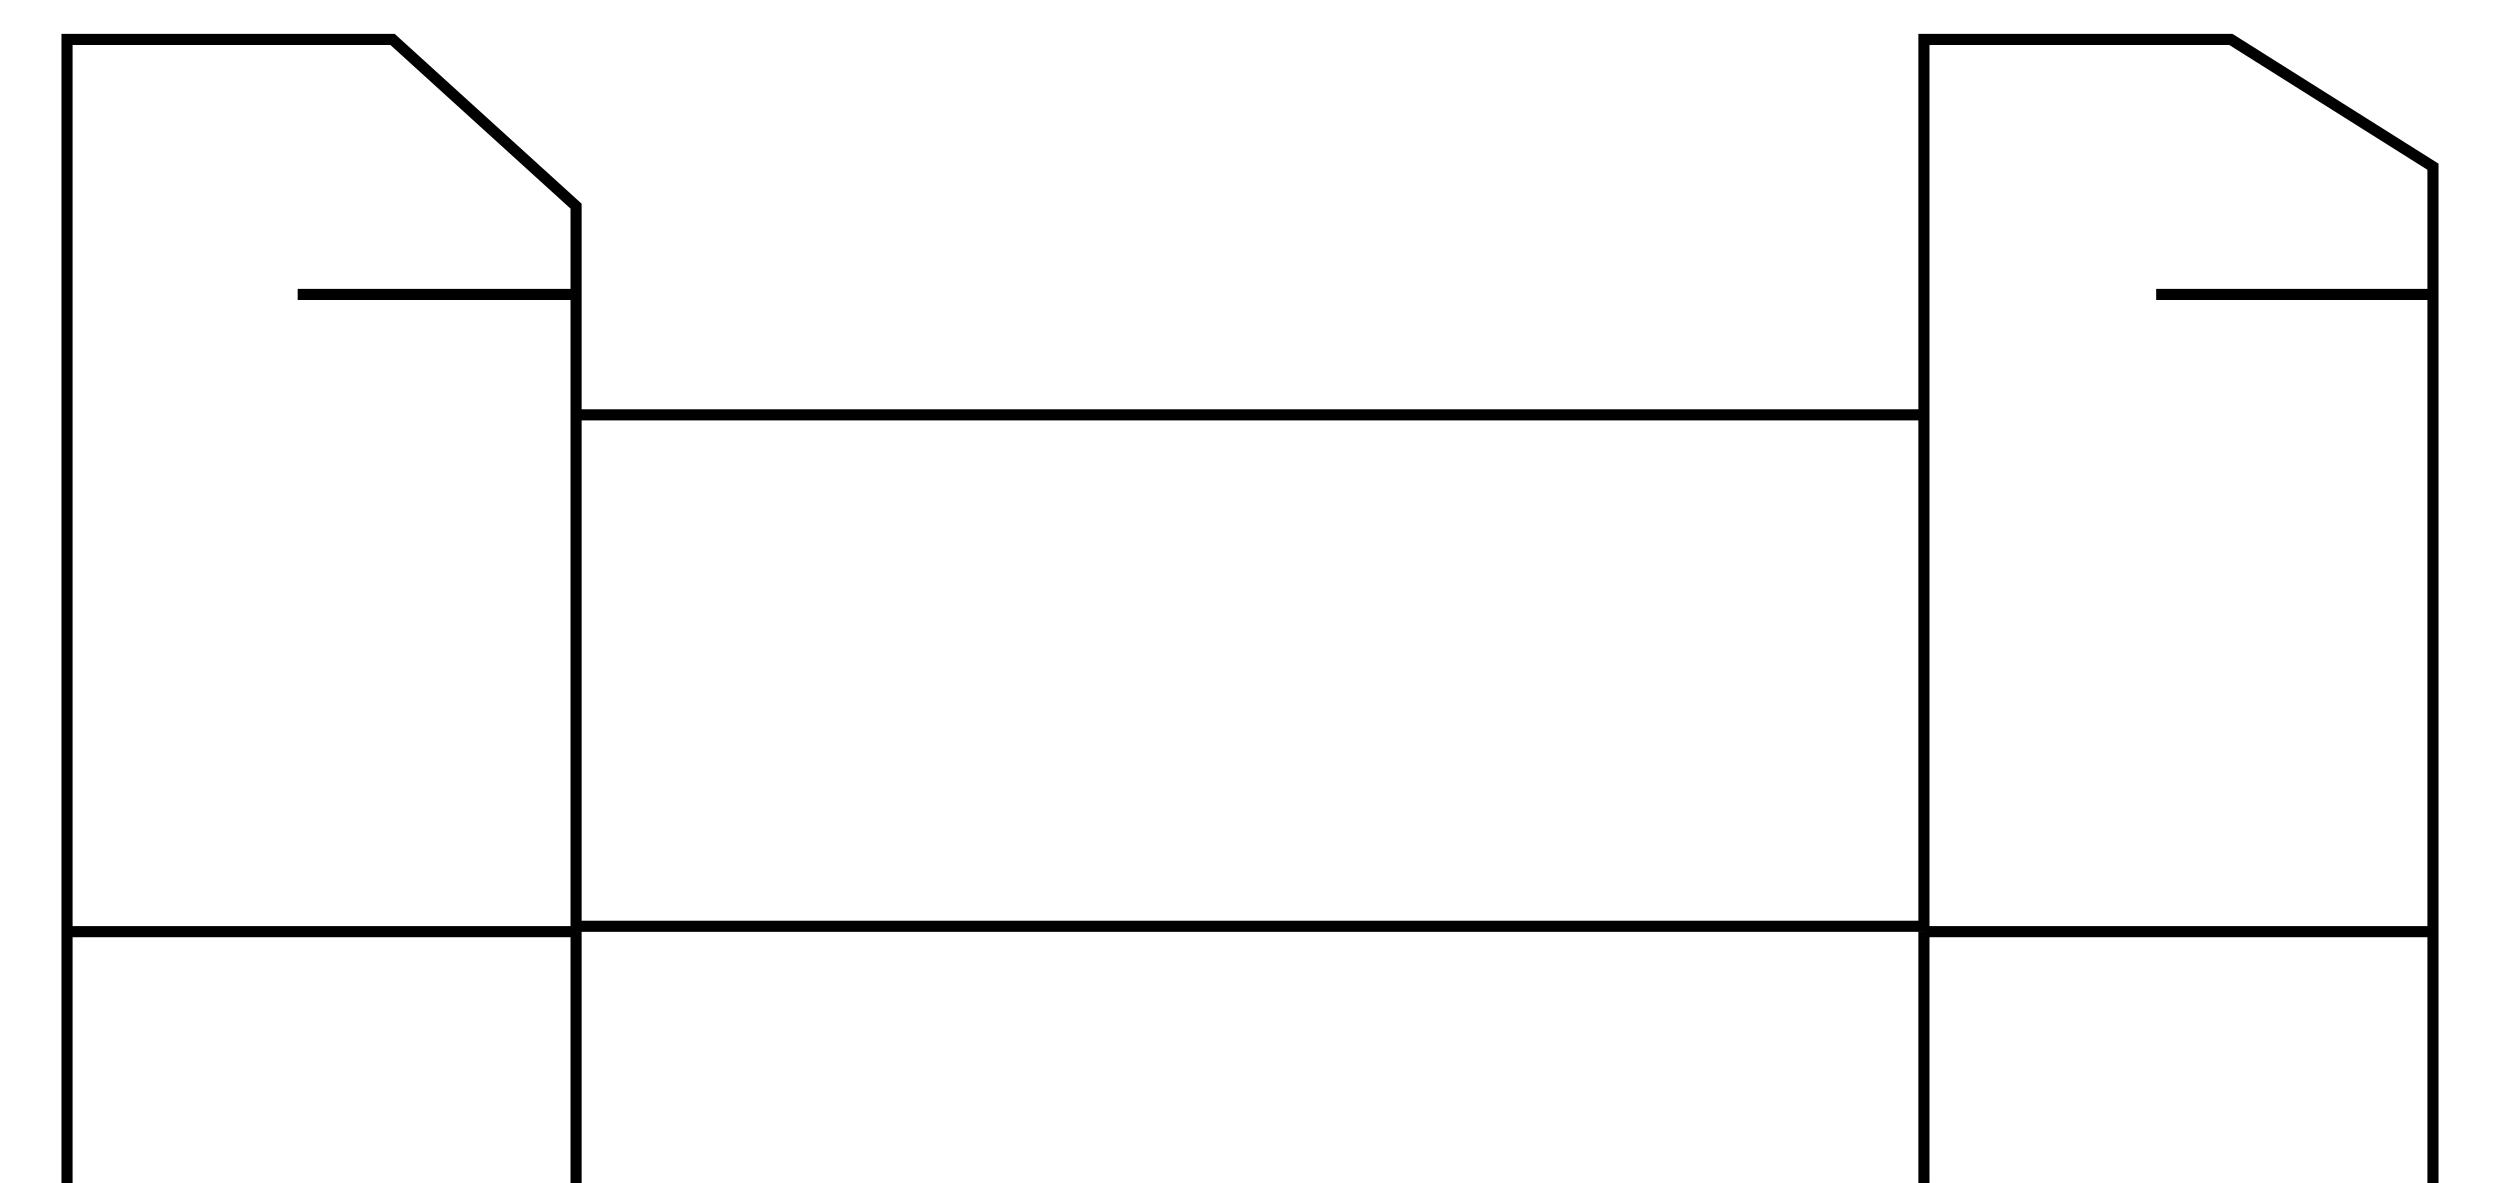 <?xml version="1.0" encoding="iso-8859-1"?>
<!-- Generator: Adobe Illustrator 22.0.1, SVG Export Plug-In . SVG Version: 6.00 Build 0)  -->
<svg version="1.1" id="Layer_1" xmlns="http://www.w3.org/2000/svg" xmlns:xlink="http://www.w3.org/1999/xlink" x="0px" y="0px"
	 viewBox="0 0 898.58 425.197" style="enable-background:new 0 0 898.58 425.197;" xml:space="preserve">
<g>
	<defs>
		<rect id="SVGID_1_" width="898.58" height="425.197"/>
	</defs>
	<clipPath id="SVGID_2_">
		<use xlink:href="#SVGID_1_"  style="overflow:visible;"/>
	</clipPath>
	<g style="clip-path:url(#SVGID_2_);">
		
			<line style="fill:none;stroke:#000000;stroke-width:4;stroke-miterlimit:10;" x1="691.52" y1="334.868" x2="874.487" y2="334.868"/>
		<path style="fill:none;stroke:#000000;stroke-width:4;stroke-miterlimit:10;" d="M874.487,905.137"/>
		<path style="fill:none;stroke:#000000;stroke-width:4;stroke-miterlimit:10;" d="M719.866,905.137"/>
		
			<line style="fill:none;stroke:#000000;stroke-width:4;stroke-miterlimit:10;" x1="691.52" y1="149.108" x2="207.06" y2="149.108"/>
		
			<line style="fill:none;stroke:#000000;stroke-width:4;stroke-miterlimit:10;" x1="207.06" y1="334.868" x2="24.093" y2="334.868"/>
		<path style="fill:none;stroke:#000000;stroke-width:4;stroke-miterlimit:10;" d="M24.093,905.137"/>
		<path style="fill:none;stroke:#000000;stroke-width:4;stroke-miterlimit:10;" d="M178.714,905.137"/>
		
			<line style="fill:none;stroke:#000000;stroke-width:4;stroke-miterlimit:10;" x1="207.06" y1="332.932" x2="691.52" y2="332.932"/>
		<path style="fill:none;stroke:#000000;stroke-width:4;stroke-miterlimit:10;" d="M719.866,907.078"/>
		<path style="fill:none;stroke:#000000;stroke-width:4;stroke-miterlimit:10;" d="M178.714,907.078"/>
		<line style="fill:none;stroke:#000000;stroke-width:4;stroke-miterlimit:10;" x1="691.52" y1="334.868" x2="691.52" y2="462.62"/>
		<line style="fill:none;stroke:#000000;stroke-width:4;stroke-miterlimit:10;" x1="207.06" y1="334.868" x2="207.06" y2="462.62"/>
		<polyline style="fill:none;stroke:#000000;stroke-width:4;stroke-miterlimit:10;" points="691.52,334.868 691.52,14.173 
			801.843,14.173 874.487,59.929 874.487,468.289 		"/>
		<path style="fill:none;stroke:#000000;stroke-width:4;stroke-miterlimit:10;" d="M719.866,905.137"/>
		<polyline style="fill:none;stroke:#000000;stroke-width:4;stroke-miterlimit:10;" points="207.06,334.868 207.06,74.102 
			141.089,14.173 24.093,14.173 24.093,468.289 		"/>
		<path style="fill:none;stroke:#000000;stroke-width:4;stroke-miterlimit:10;" d="M178.714,905.137"/>
		<line style="fill:none;stroke:#000000;stroke-width:4;stroke-miterlimit:10;" x1="107" y1="105.83" x2="207.06" y2="105.83"/>
		<line style="fill:none;stroke:#000000;stroke-width:4;stroke-miterlimit:10;" x1="775" y1="105.83" x2="875.06" y2="105.83"/>
	</g>
</g>
</svg>
